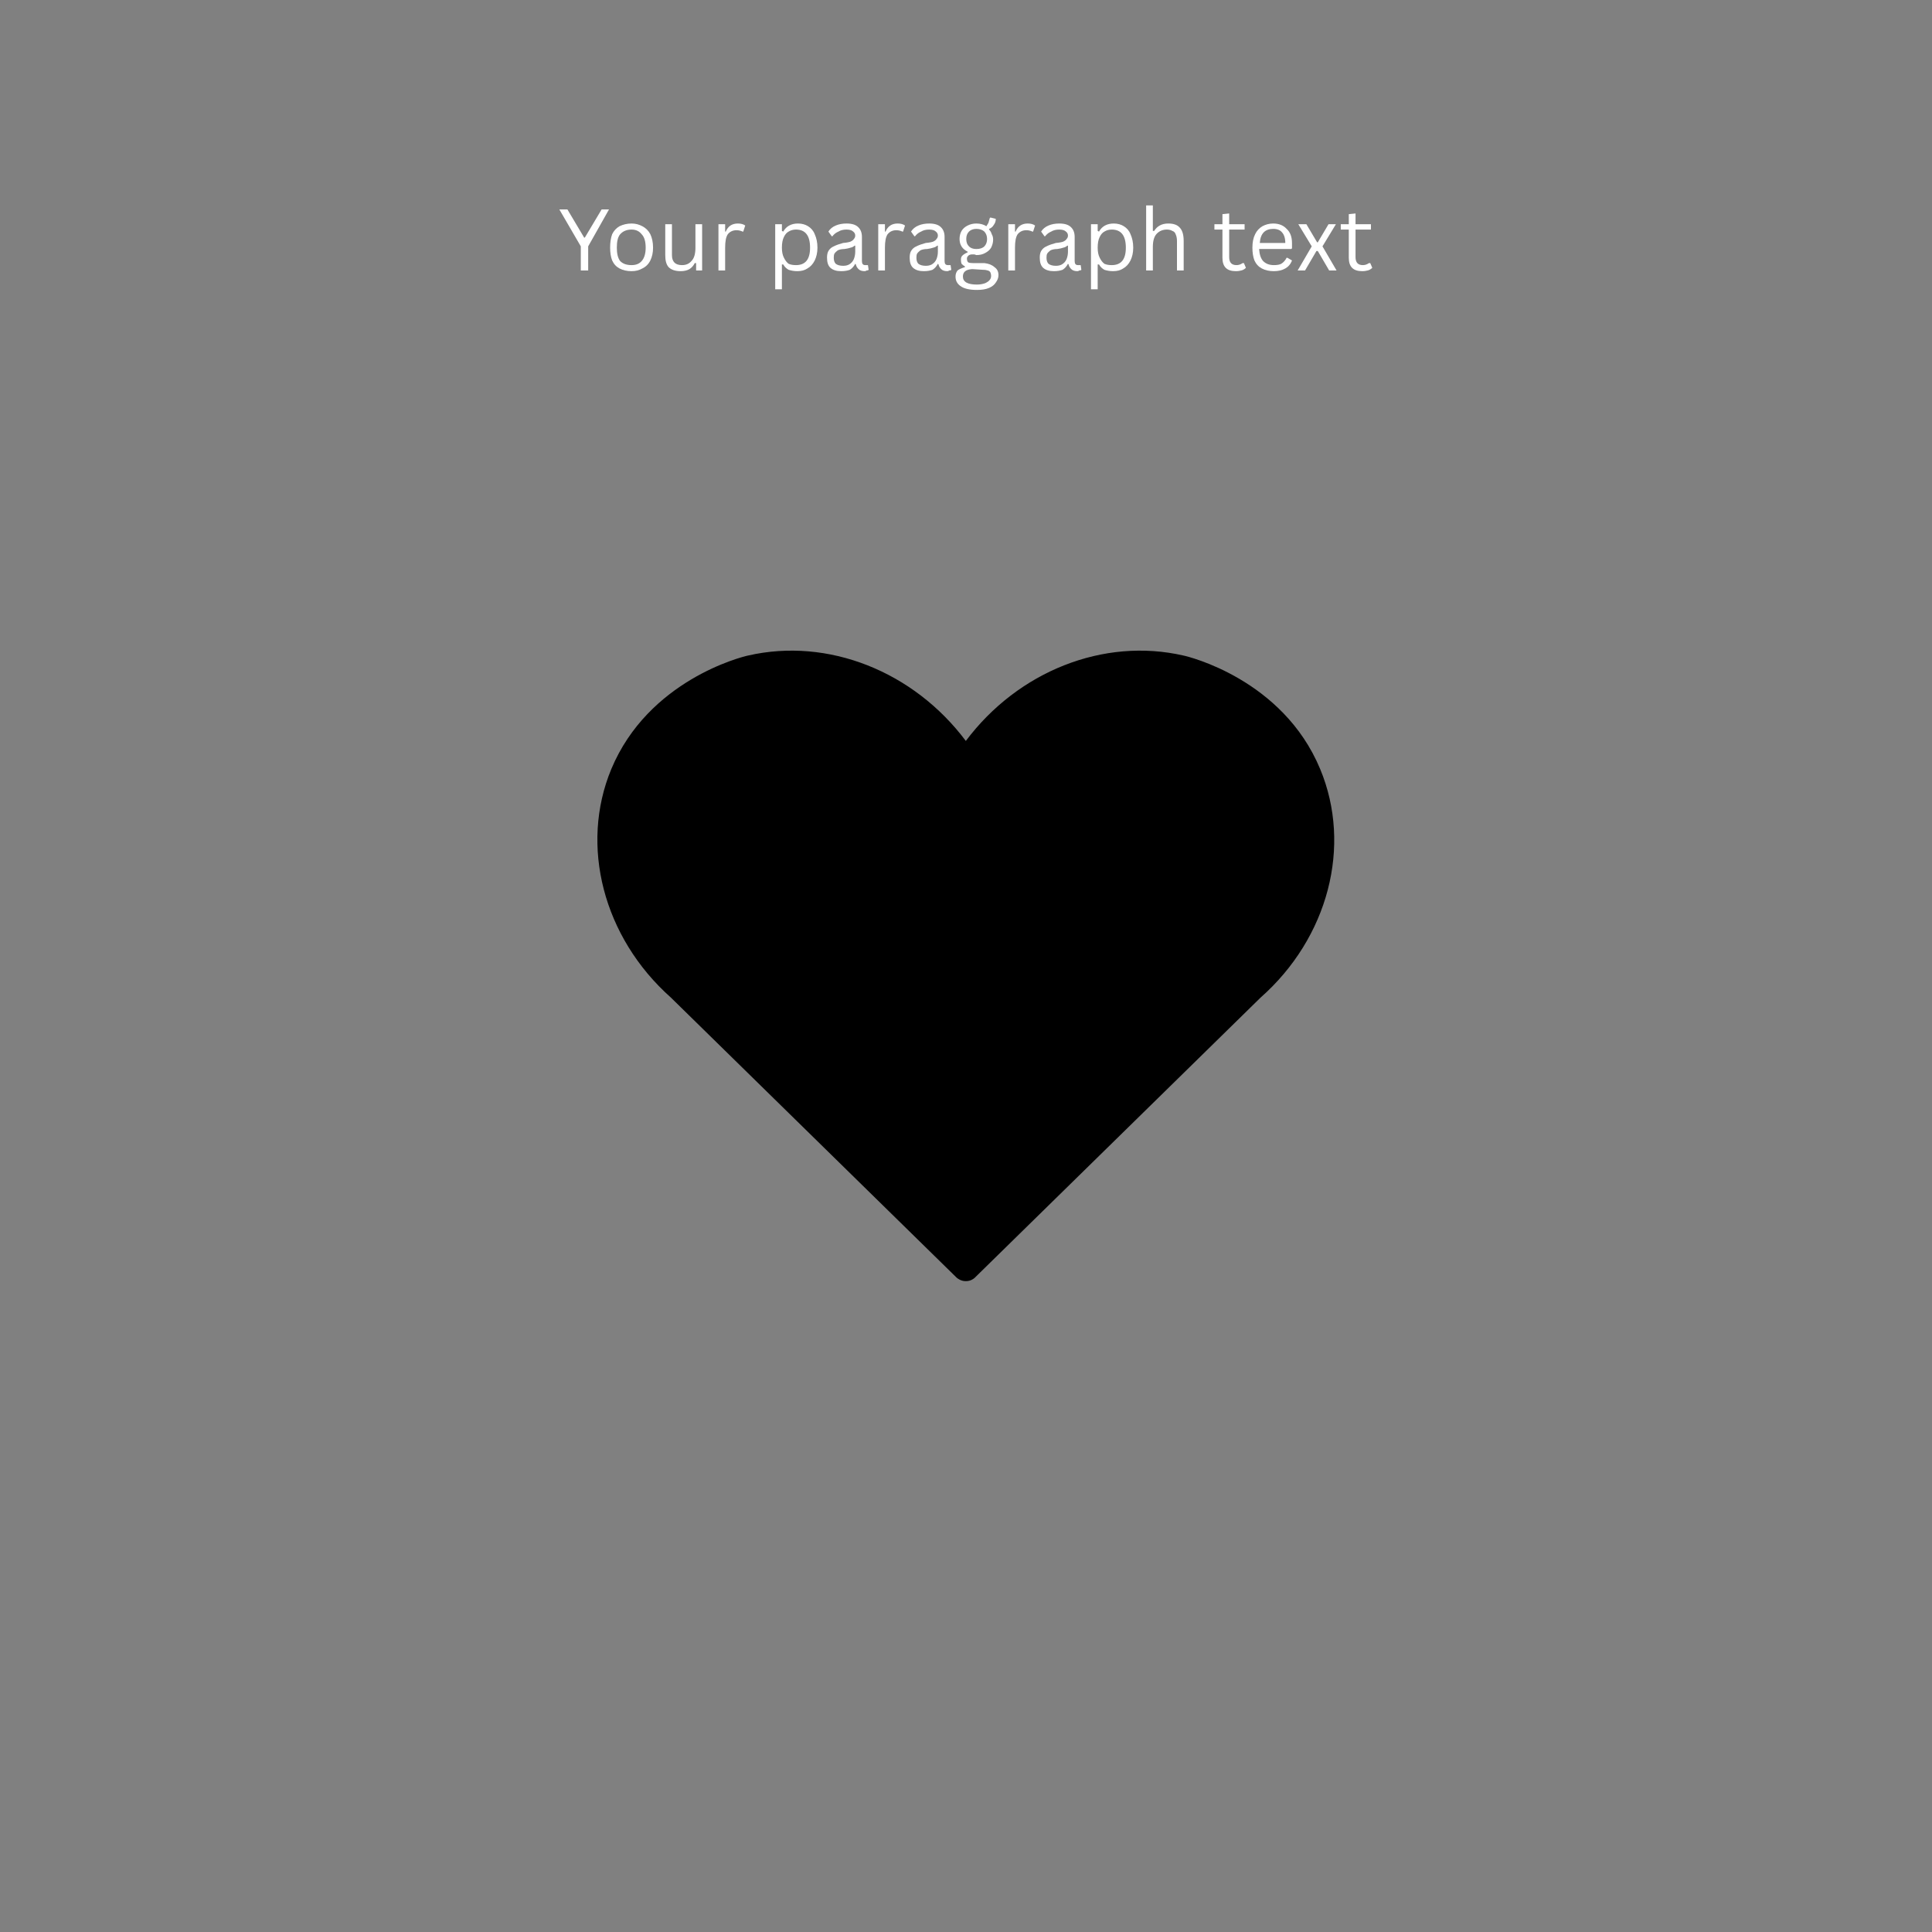 <svg xmlns="http://www.w3.org/2000/svg" xmlns:xlink="http://www.w3.org/1999/xlink" width="60" zoomAndPan="magnify" viewBox="0 0 45 45" height="60" preserveAspectRatio="xMidYMid meet" version="1.0"><rect x="0" y="0" width="45" height="45" fill="#808080" stroke="none"/><defs><g/><clipPath id="5fe5ddcbe3"><path d="M 13.5 15 L 31.5 15 L 31.5 29.844 L 13.5 29.844 Z M 13.5 15 " clip-rule="nonzero"/></clipPath><clipPath id="76efbd58df"><path d="M 1 0.078 L 3 0.078 L 3 3 L 1 3 Z M 1 0.078 " clip-rule="nonzero"/></clipPath><clipPath id="5db13c7b93"><path d="M 12 0.078 L 18 0.078 L 18 3 L 12 3 Z M 12 0.078 " clip-rule="nonzero"/></clipPath><clipPath id="7b81cd74cf"><path d="M 18 0.078 L 20 0.078 L 20 3 L 18 3 Z M 18 0.078 " clip-rule="nonzero"/></clipPath><clipPath id="3bef206cdb"><rect x="0" width="21" y="0" height="4"/></clipPath></defs><g clip-path="url(#5fe5ddcbe3)"><path fill="#000000" d="M 22.492 29.84 C 22.379 29.84 22.305 29.777 22.285 29.762 L 15.629 23.238 C 14.047 21.832 13.5 19.691 14.238 17.914 C 15.102 15.844 17.273 15.301 17.418 15.27 C 19.285 14.84 21.281 15.637 22.496 17.258 C 23.711 15.637 25.707 14.84 27.57 15.27 C 27.664 15.289 29.879 15.816 30.75 17.914 C 31.496 19.707 30.938 21.844 29.359 23.238 L 22.703 29.762 C 22.688 29.777 22.609 29.844 22.492 29.84 Z M 22.492 29.84 " fill-opacity="1" fill-rule="nonzero"/></g><g transform="matrix(1, 0, 0, 1, 12, 4)"><g clip-path="url(#3bef206cdb)"><g clip-path="url(#76efbd58df)"><g fill="#ffffff" fill-opacity="1"><g transform="translate(0.997, 2.3)"><g><path d="M 0.703 0 L 0.531 0 L 0.531 -0.562 L 0.031 -1.422 L 0.219 -1.422 L 0.609 -0.766 L 0.625 -0.766 L 1.016 -1.422 L 1.188 -1.422 L 0.703 -0.562 Z M 0.703 0 "/></g></g></g></g><g fill="#ffffff" fill-opacity="1"><g transform="translate(2.086, 2.3)"><g><path d="M 0.625 0.016 C 0.52 0.016 0.426 -0.004 0.344 -0.047 C 0.27 -0.086 0.211 -0.148 0.172 -0.234 C 0.141 -0.316 0.125 -0.414 0.125 -0.531 C 0.125 -0.656 0.141 -0.758 0.172 -0.844 C 0.211 -0.926 0.27 -0.988 0.344 -1.031 C 0.426 -1.07 0.52 -1.094 0.625 -1.094 C 0.719 -1.094 0.801 -1.07 0.875 -1.031 C 0.957 -0.988 1.02 -0.926 1.062 -0.844 C 1.102 -0.758 1.125 -0.656 1.125 -0.531 C 1.125 -0.414 1.102 -0.316 1.062 -0.234 C 1.02 -0.148 0.957 -0.086 0.875 -0.047 C 0.801 -0.004 0.719 0.016 0.625 0.016 Z M 0.625 -0.125 C 0.727 -0.125 0.805 -0.156 0.859 -0.219 C 0.922 -0.289 0.953 -0.395 0.953 -0.531 C 0.953 -0.676 0.922 -0.781 0.859 -0.844 C 0.805 -0.914 0.727 -0.953 0.625 -0.953 C 0.508 -0.953 0.422 -0.914 0.359 -0.844 C 0.305 -0.781 0.281 -0.676 0.281 -0.531 C 0.281 -0.395 0.305 -0.289 0.359 -0.219 C 0.422 -0.156 0.508 -0.125 0.625 -0.125 Z M 0.625 -0.125 "/></g></g><g transform="translate(3.323, 2.3)"><g><path d="M 0.531 0.016 C 0.406 0.016 0.312 -0.016 0.25 -0.078 C 0.195 -0.141 0.172 -0.234 0.172 -0.359 L 0.172 -1.078 L 0.328 -1.078 L 0.328 -0.359 C 0.328 -0.203 0.406 -0.125 0.562 -0.125 C 0.656 -0.125 0.727 -0.156 0.781 -0.219 C 0.844 -0.281 0.875 -0.383 0.875 -0.531 L 0.875 -1.078 L 1.031 -1.078 L 1.031 0 L 0.891 0 L 0.891 -0.172 L 0.859 -0.172 C 0.828 -0.109 0.785 -0.062 0.734 -0.031 C 0.68 0 0.613 0.016 0.531 0.016 Z M 0.531 0.016 "/></g></g><g transform="translate(4.546, 2.3)"><g><path d="M 0.188 0 L 0.188 -1.078 L 0.344 -1.078 L 0.344 -0.906 L 0.359 -0.906 C 0.41 -1.031 0.504 -1.094 0.641 -1.094 C 0.711 -1.094 0.77 -1.078 0.812 -1.047 L 0.766 -0.906 L 0.75 -0.906 C 0.707 -0.926 0.66 -0.938 0.609 -0.938 C 0.523 -0.938 0.457 -0.906 0.406 -0.844 C 0.363 -0.781 0.344 -0.676 0.344 -0.531 L 0.344 0 Z M 0.188 0 "/></g></g><g transform="translate(5.378, 2.3)"><g/></g><g transform="translate(5.868, 2.3)"><g><path d="M 0.188 0.438 L 0.188 -1.078 L 0.344 -1.078 L 0.344 -0.922 L 0.375 -0.906 C 0.445 -1.031 0.562 -1.094 0.719 -1.094 C 0.812 -1.094 0.891 -1.07 0.953 -1.031 C 1.023 -0.988 1.078 -0.926 1.109 -0.844 C 1.148 -0.758 1.172 -0.656 1.172 -0.531 C 1.172 -0.414 1.148 -0.316 1.109 -0.234 C 1.066 -0.148 1.008 -0.086 0.938 -0.047 C 0.875 -0.004 0.797 0.016 0.703 0.016 C 0.629 0.016 0.562 0.004 0.5 -0.016 C 0.445 -0.047 0.406 -0.086 0.375 -0.141 L 0.344 -0.141 L 0.344 0.438 Z M 0.672 -0.125 C 0.891 -0.125 1 -0.258 1 -0.531 C 1 -0.812 0.891 -0.953 0.672 -0.953 C 0.609 -0.953 0.551 -0.938 0.5 -0.906 C 0.457 -0.883 0.422 -0.844 0.391 -0.781 C 0.359 -0.719 0.344 -0.633 0.344 -0.531 C 0.344 -0.438 0.359 -0.359 0.391 -0.297 C 0.422 -0.234 0.457 -0.188 0.5 -0.156 C 0.551 -0.133 0.609 -0.125 0.672 -0.125 Z M 0.672 -0.125 "/></g></g><g transform="translate(7.154, 2.3)"><g><path d="M 0.438 0.016 C 0.332 0.016 0.25 -0.008 0.188 -0.062 C 0.133 -0.113 0.109 -0.191 0.109 -0.297 C 0.109 -0.359 0.117 -0.41 0.141 -0.453 C 0.172 -0.504 0.211 -0.539 0.266 -0.562 C 0.328 -0.594 0.398 -0.617 0.484 -0.641 C 0.566 -0.648 0.625 -0.66 0.656 -0.672 C 0.695 -0.691 0.723 -0.711 0.734 -0.734 C 0.754 -0.754 0.766 -0.781 0.766 -0.812 C 0.766 -0.852 0.75 -0.883 0.719 -0.906 C 0.688 -0.938 0.633 -0.953 0.562 -0.953 C 0.488 -0.953 0.426 -0.938 0.375 -0.906 C 0.32 -0.883 0.273 -0.848 0.234 -0.797 L 0.219 -0.797 L 0.141 -0.906 C 0.18 -0.969 0.238 -1.016 0.312 -1.047 C 0.383 -1.078 0.469 -1.094 0.562 -1.094 C 0.688 -1.094 0.773 -1.066 0.828 -1.016 C 0.891 -0.961 0.922 -0.883 0.922 -0.781 L 0.922 -0.219 C 0.922 -0.156 0.945 -0.125 1 -0.125 C 1.02 -0.125 1.035 -0.125 1.047 -0.125 L 1.062 -0.125 L 1.078 -0.016 C 1.066 -0.004 1.051 0 1.031 0 C 1.02 0.008 1.004 0.016 0.984 0.016 C 0.922 0.016 0.875 0 0.844 -0.031 C 0.812 -0.062 0.789 -0.098 0.781 -0.141 L 0.766 -0.156 C 0.734 -0.094 0.691 -0.047 0.641 -0.016 C 0.586 0.004 0.52 0.016 0.438 0.016 Z M 0.484 -0.109 C 0.535 -0.109 0.582 -0.117 0.625 -0.141 C 0.676 -0.172 0.711 -0.211 0.734 -0.266 C 0.754 -0.316 0.766 -0.375 0.766 -0.438 L 0.766 -0.578 L 0.75 -0.578 C 0.727 -0.555 0.695 -0.539 0.656 -0.531 C 0.625 -0.52 0.578 -0.508 0.516 -0.5 C 0.453 -0.5 0.398 -0.488 0.359 -0.469 C 0.328 -0.445 0.301 -0.422 0.281 -0.391 C 0.27 -0.367 0.266 -0.336 0.266 -0.297 C 0.266 -0.234 0.281 -0.188 0.312 -0.156 C 0.352 -0.125 0.41 -0.109 0.484 -0.109 Z M 0.484 -0.109 "/></g></g><g transform="translate(8.268, 2.3)"><g><path d="M 0.188 0 L 0.188 -1.078 L 0.344 -1.078 L 0.344 -0.906 L 0.359 -0.906 C 0.41 -1.031 0.504 -1.094 0.641 -1.094 C 0.711 -1.094 0.77 -1.078 0.812 -1.047 L 0.766 -0.906 L 0.75 -0.906 C 0.707 -0.926 0.66 -0.938 0.609 -0.938 C 0.523 -0.938 0.457 -0.906 0.406 -0.844 C 0.363 -0.781 0.344 -0.676 0.344 -0.531 L 0.344 0 Z M 0.188 0 "/></g></g></g><g fill="#ffffff" fill-opacity="1"><g transform="translate(9.079, 2.3)"><g><path d="M 0.438 0.016 C 0.332 0.016 0.25 -0.008 0.188 -0.062 C 0.133 -0.113 0.109 -0.191 0.109 -0.297 C 0.109 -0.359 0.117 -0.41 0.141 -0.453 C 0.172 -0.504 0.211 -0.539 0.266 -0.562 C 0.328 -0.594 0.398 -0.617 0.484 -0.641 C 0.566 -0.648 0.625 -0.66 0.656 -0.672 C 0.695 -0.691 0.723 -0.711 0.734 -0.734 C 0.754 -0.754 0.766 -0.781 0.766 -0.812 C 0.766 -0.852 0.75 -0.883 0.719 -0.906 C 0.688 -0.938 0.633 -0.953 0.562 -0.953 C 0.488 -0.953 0.426 -0.938 0.375 -0.906 C 0.32 -0.883 0.273 -0.848 0.234 -0.797 L 0.219 -0.797 L 0.141 -0.906 C 0.18 -0.969 0.238 -1.016 0.312 -1.047 C 0.383 -1.078 0.469 -1.094 0.562 -1.094 C 0.688 -1.094 0.773 -1.066 0.828 -1.016 C 0.891 -0.961 0.922 -0.883 0.922 -0.781 L 0.922 -0.219 C 0.922 -0.156 0.945 -0.125 1 -0.125 C 1.02 -0.125 1.035 -0.125 1.047 -0.125 L 1.062 -0.125 L 1.078 -0.016 C 1.066 -0.004 1.051 0 1.031 0 C 1.02 0.008 1.004 0.016 0.984 0.016 C 0.922 0.016 0.875 0 0.844 -0.031 C 0.812 -0.062 0.789 -0.098 0.781 -0.141 L 0.766 -0.156 C 0.734 -0.094 0.691 -0.047 0.641 -0.016 C 0.586 0.004 0.52 0.016 0.438 0.016 Z M 0.484 -0.109 C 0.535 -0.109 0.582 -0.117 0.625 -0.141 C 0.676 -0.172 0.711 -0.211 0.734 -0.266 C 0.754 -0.316 0.766 -0.375 0.766 -0.438 L 0.766 -0.578 L 0.75 -0.578 C 0.727 -0.555 0.695 -0.539 0.656 -0.531 C 0.625 -0.52 0.578 -0.508 0.516 -0.5 C 0.453 -0.5 0.398 -0.488 0.359 -0.469 C 0.328 -0.445 0.301 -0.422 0.281 -0.391 C 0.27 -0.367 0.266 -0.336 0.266 -0.297 C 0.266 -0.234 0.281 -0.188 0.312 -0.156 C 0.352 -0.125 0.41 -0.109 0.484 -0.109 Z M 0.484 -0.109 "/></g></g><g transform="translate(10.194, 2.3)"><g><path d="M 0.562 0.453 C 0.383 0.453 0.254 0.422 0.172 0.359 C 0.098 0.305 0.062 0.234 0.062 0.141 C 0.062 0.086 0.078 0.039 0.109 0 C 0.148 -0.031 0.207 -0.055 0.281 -0.078 L 0.281 -0.094 C 0.25 -0.113 0.223 -0.133 0.203 -0.156 C 0.191 -0.188 0.188 -0.219 0.188 -0.25 C 0.188 -0.289 0.195 -0.32 0.219 -0.344 C 0.25 -0.375 0.289 -0.398 0.344 -0.422 L 0.344 -0.438 C 0.219 -0.5 0.156 -0.598 0.156 -0.734 C 0.156 -0.805 0.172 -0.867 0.203 -0.922 C 0.234 -0.973 0.281 -1.016 0.344 -1.047 C 0.406 -1.078 0.473 -1.094 0.547 -1.094 C 0.641 -1.094 0.719 -1.07 0.781 -1.031 C 0.801 -1.062 0.816 -1.086 0.828 -1.109 C 0.836 -1.141 0.848 -1.176 0.859 -1.219 L 0.875 -1.234 L 1 -1.203 C 1 -1.148 0.984 -1.102 0.953 -1.062 C 0.93 -1.02 0.895 -0.988 0.844 -0.969 L 0.844 -0.953 C 0.875 -0.922 0.895 -0.883 0.906 -0.844 C 0.926 -0.812 0.938 -0.77 0.938 -0.719 C 0.938 -0.656 0.922 -0.594 0.891 -0.531 C 0.859 -0.477 0.812 -0.438 0.75 -0.406 C 0.695 -0.375 0.629 -0.359 0.547 -0.359 C 0.547 -0.359 0.531 -0.363 0.5 -0.375 C 0.477 -0.375 0.461 -0.375 0.453 -0.375 C 0.41 -0.375 0.379 -0.363 0.359 -0.344 C 0.336 -0.32 0.328 -0.301 0.328 -0.281 C 0.328 -0.238 0.336 -0.207 0.359 -0.188 C 0.391 -0.176 0.426 -0.172 0.469 -0.172 L 0.734 -0.172 C 0.836 -0.16 0.914 -0.129 0.969 -0.078 C 1.031 -0.035 1.062 0.023 1.062 0.109 C 1.062 0.172 1.039 0.227 1 0.281 C 0.969 0.332 0.914 0.375 0.844 0.406 C 0.77 0.438 0.676 0.453 0.562 0.453 Z M 0.547 -0.5 C 0.629 -0.5 0.691 -0.52 0.734 -0.562 C 0.773 -0.602 0.797 -0.66 0.797 -0.734 C 0.797 -0.805 0.773 -0.863 0.734 -0.906 C 0.691 -0.945 0.629 -0.969 0.547 -0.969 C 0.473 -0.969 0.414 -0.945 0.375 -0.906 C 0.332 -0.863 0.312 -0.805 0.312 -0.734 C 0.312 -0.66 0.332 -0.602 0.375 -0.562 C 0.414 -0.52 0.473 -0.5 0.547 -0.5 Z M 0.562 0.328 C 0.633 0.328 0.695 0.316 0.75 0.297 C 0.801 0.273 0.836 0.25 0.859 0.219 C 0.879 0.195 0.891 0.164 0.891 0.125 C 0.891 0.094 0.883 0.066 0.875 0.047 C 0.863 0.023 0.844 0.008 0.812 0 C 0.789 -0.008 0.754 -0.016 0.703 -0.016 L 0.469 -0.031 L 0.438 -0.031 C 0.301 -0.02 0.234 0.035 0.234 0.141 C 0.234 0.266 0.344 0.328 0.562 0.328 Z M 0.562 0.328 "/></g></g><g transform="translate(11.297, 2.3)"><g><path d="M 0.188 0 L 0.188 -1.078 L 0.344 -1.078 L 0.344 -0.906 L 0.359 -0.906 C 0.41 -1.031 0.504 -1.094 0.641 -1.094 C 0.711 -1.094 0.77 -1.078 0.812 -1.047 L 0.766 -0.906 L 0.75 -0.906 C 0.707 -0.926 0.66 -0.938 0.609 -0.938 C 0.523 -0.938 0.457 -0.906 0.406 -0.844 C 0.363 -0.781 0.344 -0.676 0.344 -0.531 L 0.344 0 Z M 0.188 0 "/></g></g></g><g clip-path="url(#5db13c7b93)"><g fill="#ffffff" fill-opacity="1"><g transform="translate(12.109, 2.3)"><g><path d="M 0.438 0.016 C 0.332 0.016 0.25 -0.008 0.188 -0.062 C 0.133 -0.113 0.109 -0.191 0.109 -0.297 C 0.109 -0.359 0.117 -0.41 0.141 -0.453 C 0.172 -0.504 0.211 -0.539 0.266 -0.562 C 0.328 -0.594 0.398 -0.617 0.484 -0.641 C 0.566 -0.648 0.625 -0.66 0.656 -0.672 C 0.695 -0.691 0.723 -0.711 0.734 -0.734 C 0.754 -0.754 0.766 -0.781 0.766 -0.812 C 0.766 -0.852 0.75 -0.883 0.719 -0.906 C 0.688 -0.938 0.633 -0.953 0.562 -0.953 C 0.488 -0.953 0.426 -0.938 0.375 -0.906 C 0.32 -0.883 0.273 -0.848 0.234 -0.797 L 0.219 -0.797 L 0.141 -0.906 C 0.18 -0.969 0.238 -1.016 0.312 -1.047 C 0.383 -1.078 0.469 -1.094 0.562 -1.094 C 0.688 -1.094 0.773 -1.066 0.828 -1.016 C 0.891 -0.961 0.922 -0.883 0.922 -0.781 L 0.922 -0.219 C 0.922 -0.156 0.945 -0.125 1 -0.125 C 1.02 -0.125 1.035 -0.125 1.047 -0.125 L 1.062 -0.125 L 1.078 -0.016 C 1.066 -0.004 1.051 0 1.031 0 C 1.02 0.008 1.004 0.016 0.984 0.016 C 0.922 0.016 0.875 0 0.844 -0.031 C 0.812 -0.062 0.789 -0.098 0.781 -0.141 L 0.766 -0.156 C 0.734 -0.094 0.691 -0.047 0.641 -0.016 C 0.586 0.004 0.52 0.016 0.438 0.016 Z M 0.484 -0.109 C 0.535 -0.109 0.582 -0.117 0.625 -0.141 C 0.676 -0.172 0.711 -0.211 0.734 -0.266 C 0.754 -0.316 0.766 -0.375 0.766 -0.438 L 0.766 -0.578 L 0.75 -0.578 C 0.727 -0.555 0.695 -0.539 0.656 -0.531 C 0.625 -0.52 0.578 -0.508 0.516 -0.5 C 0.453 -0.5 0.398 -0.488 0.359 -0.469 C 0.328 -0.445 0.301 -0.422 0.281 -0.391 C 0.27 -0.367 0.266 -0.336 0.266 -0.297 C 0.266 -0.234 0.281 -0.188 0.312 -0.156 C 0.352 -0.125 0.41 -0.109 0.484 -0.109 Z M 0.484 -0.109 "/></g></g><g transform="translate(13.223, 2.3)"><g><path d="M 0.188 0.438 L 0.188 -1.078 L 0.344 -1.078 L 0.344 -0.922 L 0.375 -0.906 C 0.445 -1.031 0.562 -1.094 0.719 -1.094 C 0.812 -1.094 0.891 -1.07 0.953 -1.031 C 1.023 -0.988 1.078 -0.926 1.109 -0.844 C 1.148 -0.758 1.172 -0.656 1.172 -0.531 C 1.172 -0.414 1.148 -0.316 1.109 -0.234 C 1.066 -0.148 1.008 -0.086 0.938 -0.047 C 0.875 -0.004 0.797 0.016 0.703 0.016 C 0.629 0.016 0.562 0.004 0.5 -0.016 C 0.445 -0.047 0.406 -0.086 0.375 -0.141 L 0.344 -0.141 L 0.344 0.438 Z M 0.672 -0.125 C 0.891 -0.125 1 -0.258 1 -0.531 C 1 -0.812 0.891 -0.953 0.672 -0.953 C 0.609 -0.953 0.551 -0.938 0.5 -0.906 C 0.457 -0.883 0.422 -0.844 0.391 -0.781 C 0.359 -0.719 0.344 -0.633 0.344 -0.531 C 0.344 -0.438 0.359 -0.359 0.391 -0.297 C 0.422 -0.234 0.457 -0.188 0.5 -0.156 C 0.551 -0.133 0.609 -0.125 0.672 -0.125 Z M 0.672 -0.125 "/></g></g><g transform="translate(14.508, 2.3)"><g><path d="M 0.188 0 L 0.188 -1.516 L 0.344 -1.516 L 0.344 -0.922 L 0.375 -0.922 C 0.445 -1.035 0.555 -1.094 0.703 -1.094 C 0.828 -1.094 0.914 -1.062 0.969 -1 C 1.031 -0.938 1.062 -0.832 1.062 -0.688 L 1.062 0 L 0.906 0 L 0.906 -0.688 C 0.906 -0.75 0.895 -0.801 0.875 -0.844 C 0.863 -0.883 0.836 -0.91 0.797 -0.922 C 0.766 -0.941 0.723 -0.953 0.672 -0.953 C 0.578 -0.953 0.5 -0.922 0.438 -0.859 C 0.375 -0.797 0.344 -0.691 0.344 -0.547 L 0.344 0 Z M 0.188 0 "/></g></g><g transform="translate(15.748, 2.3)"><g/></g><g transform="translate(16.239, 2.3)"><g><path d="M 0.734 -0.172 L 0.781 -0.062 C 0.75 -0.031 0.711 -0.008 0.672 0 C 0.641 0.008 0.598 0.016 0.547 0.016 C 0.336 0.016 0.234 -0.086 0.234 -0.297 L 0.234 -0.953 L 0.047 -0.953 L 0.047 -1.078 L 0.234 -1.078 L 0.234 -1.312 L 0.391 -1.328 L 0.391 -1.078 L 0.75 -1.078 L 0.75 -0.953 L 0.391 -0.953 L 0.391 -0.312 C 0.391 -0.188 0.445 -0.125 0.562 -0.125 C 0.613 -0.125 0.66 -0.141 0.703 -0.172 Z M 0.734 -0.172 "/></g></g></g></g><g fill="#ffffff" fill-opacity="1"><g transform="translate(17.046, 2.3)"><g><path d="M 1.031 -0.5 L 0.281 -0.5 C 0.289 -0.375 0.32 -0.281 0.375 -0.219 C 0.438 -0.156 0.52 -0.125 0.625 -0.125 C 0.695 -0.125 0.754 -0.133 0.797 -0.156 C 0.848 -0.188 0.891 -0.234 0.922 -0.297 L 0.938 -0.297 L 1.047 -0.234 C 1.016 -0.148 0.961 -0.086 0.891 -0.047 C 0.816 -0.004 0.727 0.016 0.625 0.016 C 0.52 0.016 0.426 -0.004 0.344 -0.047 C 0.27 -0.086 0.211 -0.148 0.172 -0.234 C 0.141 -0.316 0.125 -0.414 0.125 -0.531 C 0.125 -0.656 0.145 -0.758 0.188 -0.844 C 0.227 -0.926 0.285 -0.988 0.359 -1.031 C 0.43 -1.07 0.516 -1.094 0.609 -1.094 C 0.742 -1.094 0.848 -1.051 0.922 -0.969 C 1.004 -0.895 1.047 -0.785 1.047 -0.641 C 1.047 -0.578 1.047 -0.535 1.047 -0.516 Z M 0.891 -0.641 C 0.891 -0.754 0.863 -0.836 0.812 -0.891 C 0.77 -0.941 0.703 -0.969 0.609 -0.969 C 0.516 -0.969 0.441 -0.941 0.391 -0.891 C 0.336 -0.836 0.305 -0.754 0.297 -0.641 Z M 0.891 -0.641 "/></g></g></g><g clip-path="url(#7b81cd74cf)"><g fill="#ffffff" fill-opacity="1"><g transform="translate(18.178, 2.3)"><g><path d="M 0.219 0 L 0.047 0 L 0.375 -0.562 L 0.062 -1.078 L 0.25 -1.078 L 0.5 -0.656 L 0.516 -0.656 L 0.766 -1.078 L 0.938 -1.078 L 0.625 -0.562 L 0.953 0 L 0.781 0 L 0.516 -0.453 L 0.484 -0.453 Z M 0.219 0 "/></g></g><g transform="translate(19.182, 2.3)"><g><path d="M 0.734 -0.172 L 0.781 -0.062 C 0.75 -0.031 0.711 -0.008 0.672 0 C 0.641 0.008 0.598 0.016 0.547 0.016 C 0.336 0.016 0.234 -0.086 0.234 -0.297 L 0.234 -0.953 L 0.047 -0.953 L 0.047 -1.078 L 0.234 -1.078 L 0.234 -1.312 L 0.391 -1.328 L 0.391 -1.078 L 0.75 -1.078 L 0.75 -0.953 L 0.391 -0.953 L 0.391 -0.312 C 0.391 -0.188 0.445 -0.125 0.562 -0.125 C 0.613 -0.125 0.66 -0.141 0.703 -0.172 Z M 0.734 -0.172 "/></g></g></g></g></g></g></svg>